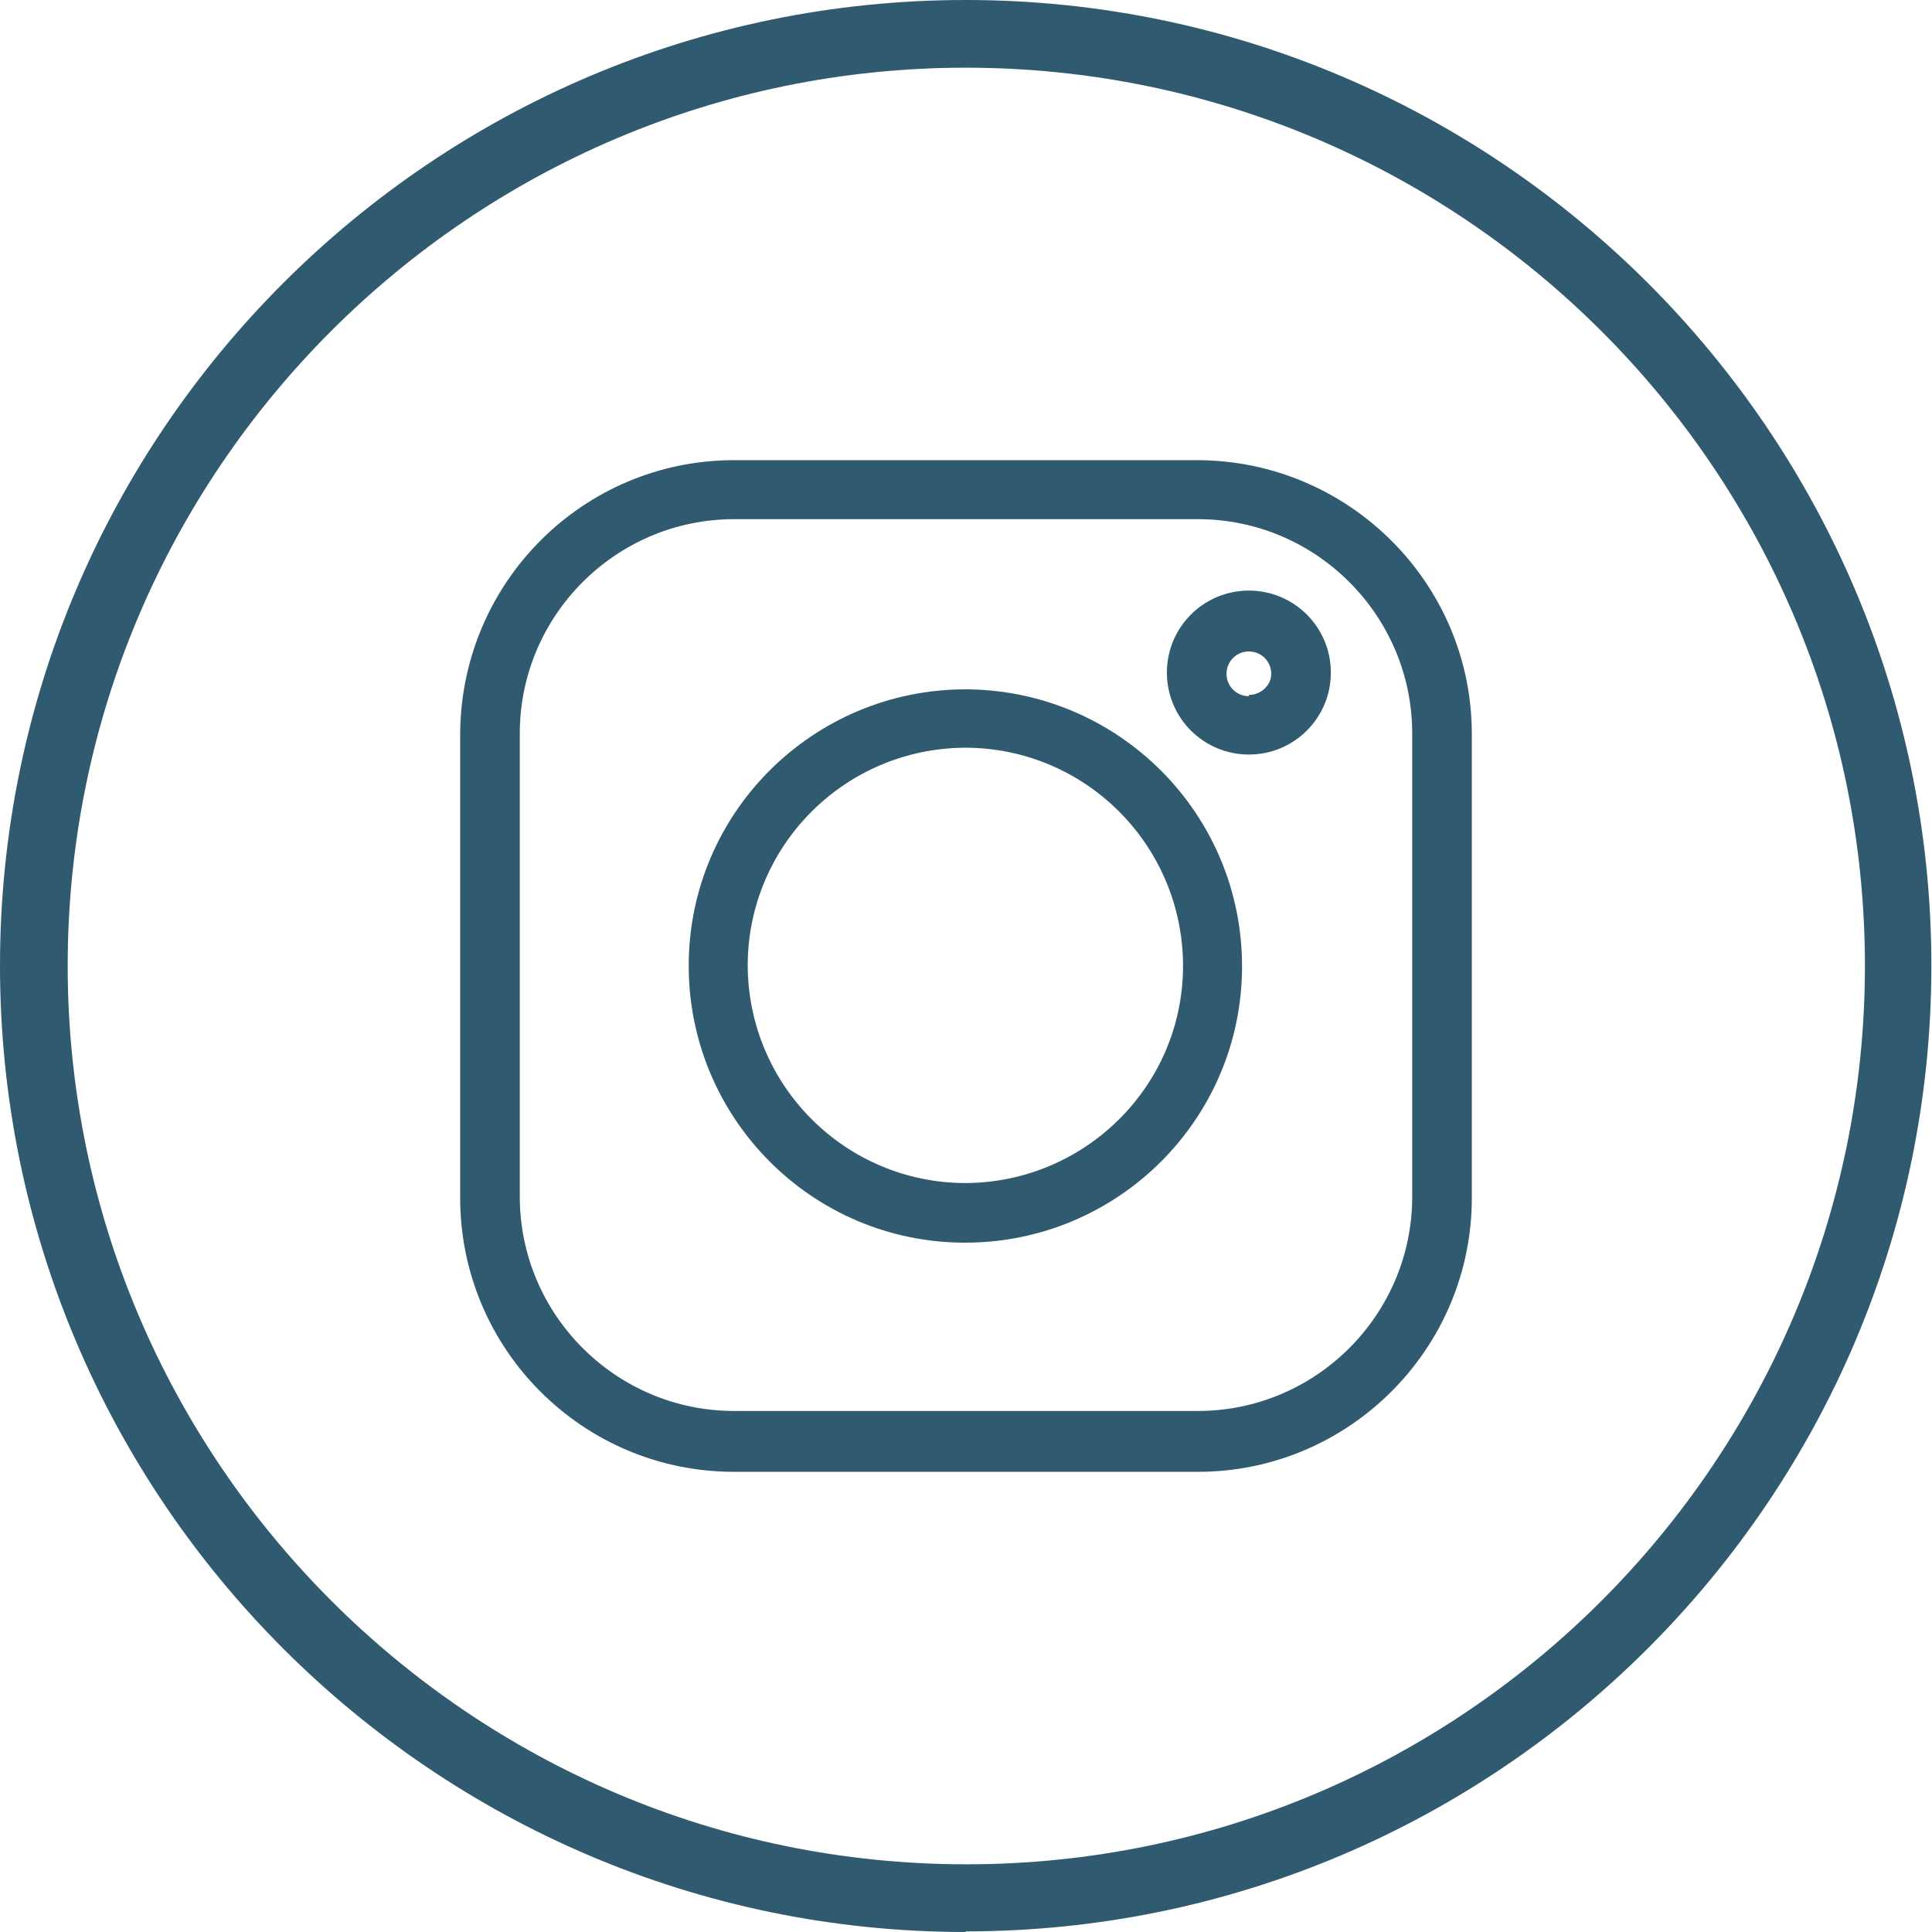 <?xml version="1.0" encoding="UTF-8"?>
<svg id="Layer_2" data-name="Layer 2" xmlns="http://www.w3.org/2000/svg" viewBox="0 0 31.11 31.11">
  <defs>
    <style>
      .cls-1 {
        fill: #305a70;
      }
    </style>
  </defs>
  <g id="Layer_1-2" data-name="Layer 1">
    <g>
      <g id="Layer_2-2" data-name="Layer 2">
        <g id="Layer_1-2" data-name="Layer 1-2">
          <path class="cls-1" d="M19.29,7.41h-7.47c-2.43,0-4.4,1.97-4.41,4.41v7.47c0,2.43,1.97,4.41,4.41,4.41h7.47c2.43,0,4.41-1.98,4.41-4.41v-7.47c0-2.43-1.98-4.4-4.41-4.41ZM22.74,19.27c0,1.9-1.55,3.45-3.45,3.45h-7.47c-1.9,0-3.45-1.55-3.45-3.45v-7.46c0-1.9,1.55-3.45,3.45-3.45h7.47c1.9,0,3.45,1.55,3.45,3.45v7.46Z"/>
          <path class="cls-1" d="M15.55,11.1c-2.46,0-4.46,1.99-4.46,4.45s1.99,4.46,4.45,4.46c2.46,0,4.46-1.99,4.46-4.45,0,0,0,0,0,0,0-2.46-1.99-4.45-4.45-4.46ZM15.55,19.05c-1.93,0-3.5-1.56-3.51-3.5,0-1.93,1.56-3.5,3.5-3.51,1.93,0,3.5,1.56,3.51,3.5,0,0,0,0,0,.01,0,1.93-1.57,3.49-3.5,3.5Z"/>
          <path class="cls-1" d="M20.11,9.51c-.73,0-1.32.59-1.32,1.32s.59,1.32,1.32,1.32c.73,0,1.32-.59,1.32-1.32s-.59-1.32-1.32-1.32h0ZM20.11,11.21c-.2,0-.36-.16-.36-.36,0-.2.16-.36.36-.36.2,0,.36.16.36.36h0c0,.19-.17.34-.36.34v.02Z"/>
        </g>
      </g>
      <path class="cls-1" d="M15.55,31.11C6.98,31.11,0,24.13,0,15.55S6.98,0,15.55,0s15.55,6.98,15.55,15.55-6.98,15.55-15.55,15.55ZM15.55,1.09C7.58,1.09,1.09,7.58,1.09,15.55s6.49,14.47,14.47,14.47,14.47-6.49,14.47-14.47S23.53,1.09,15.55,1.09Z"/>
    </g>
  </g>
</svg>